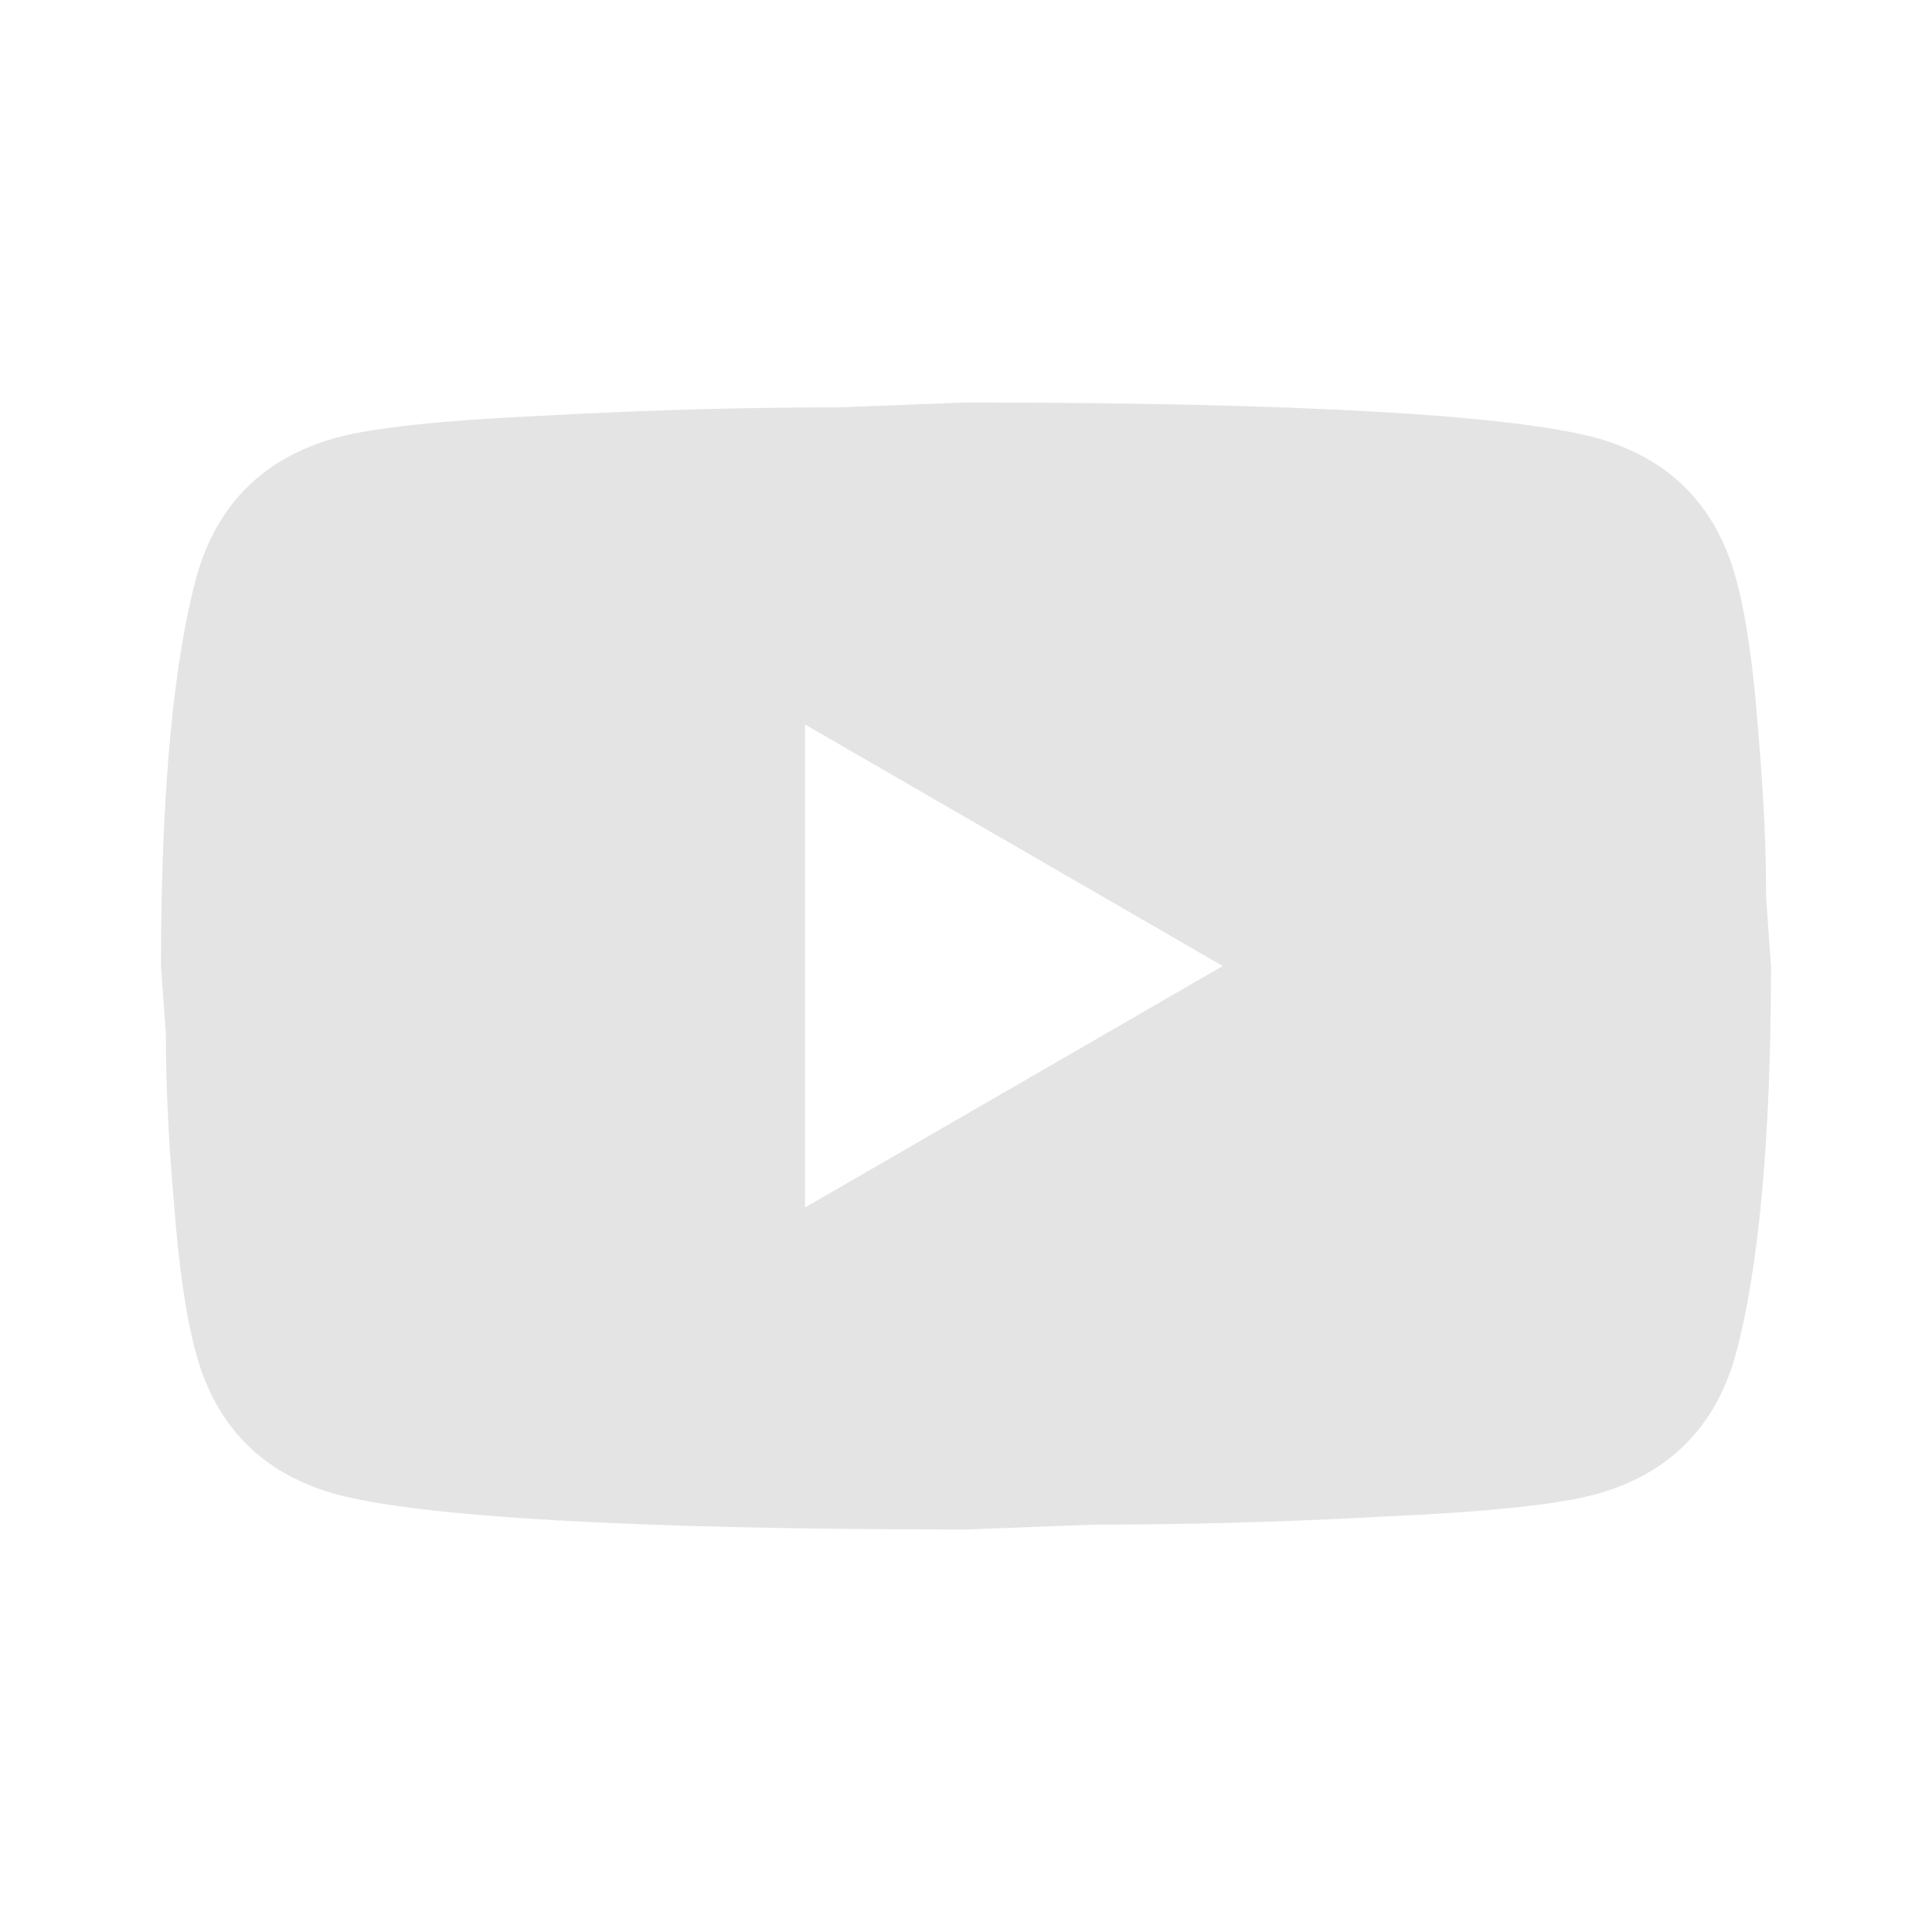 <svg width="40" height="40" viewBox="0 0 40 40" fill="none" xmlns="http://www.w3.org/2000/svg">
<path d="M20 8.333C26.983 8.333 31.333 8.6 33.05 9.066C34.55 9.483 35.517 10.45 35.934 11.95C36.15 12.733 36.3 13.783 36.4 15.116C36.517 16.449 36.566 17.6 36.566 18.6L36.667 20C36.667 23.65 36.4 26.333 35.934 28.05C35.517 29.55 34.55 30.517 33.05 30.934C32.267 31.15 30.833 31.3 28.634 31.4C26.467 31.517 24.484 31.566 22.65 31.566L20 31.667C13.017 31.667 8.667 31.4 6.95 30.934C5.45 30.517 4.483 29.55 4.066 28.05C3.85 27.267 3.7 26.217 3.6 24.884C3.483 23.551 3.434 22.4 3.434 21.4L3.333 20C3.333 16.35 3.6 13.667 4.066 11.95C4.483 10.45 5.45 9.483 6.95 9.066C7.734 8.85 9.167 8.7 11.366 8.6C13.533 8.483 15.516 8.434 17.35 8.434L20 8.333ZM16.667 25L25.316 20L16.667 15V25Z" fill="#E4E4E4"/>
</svg>
